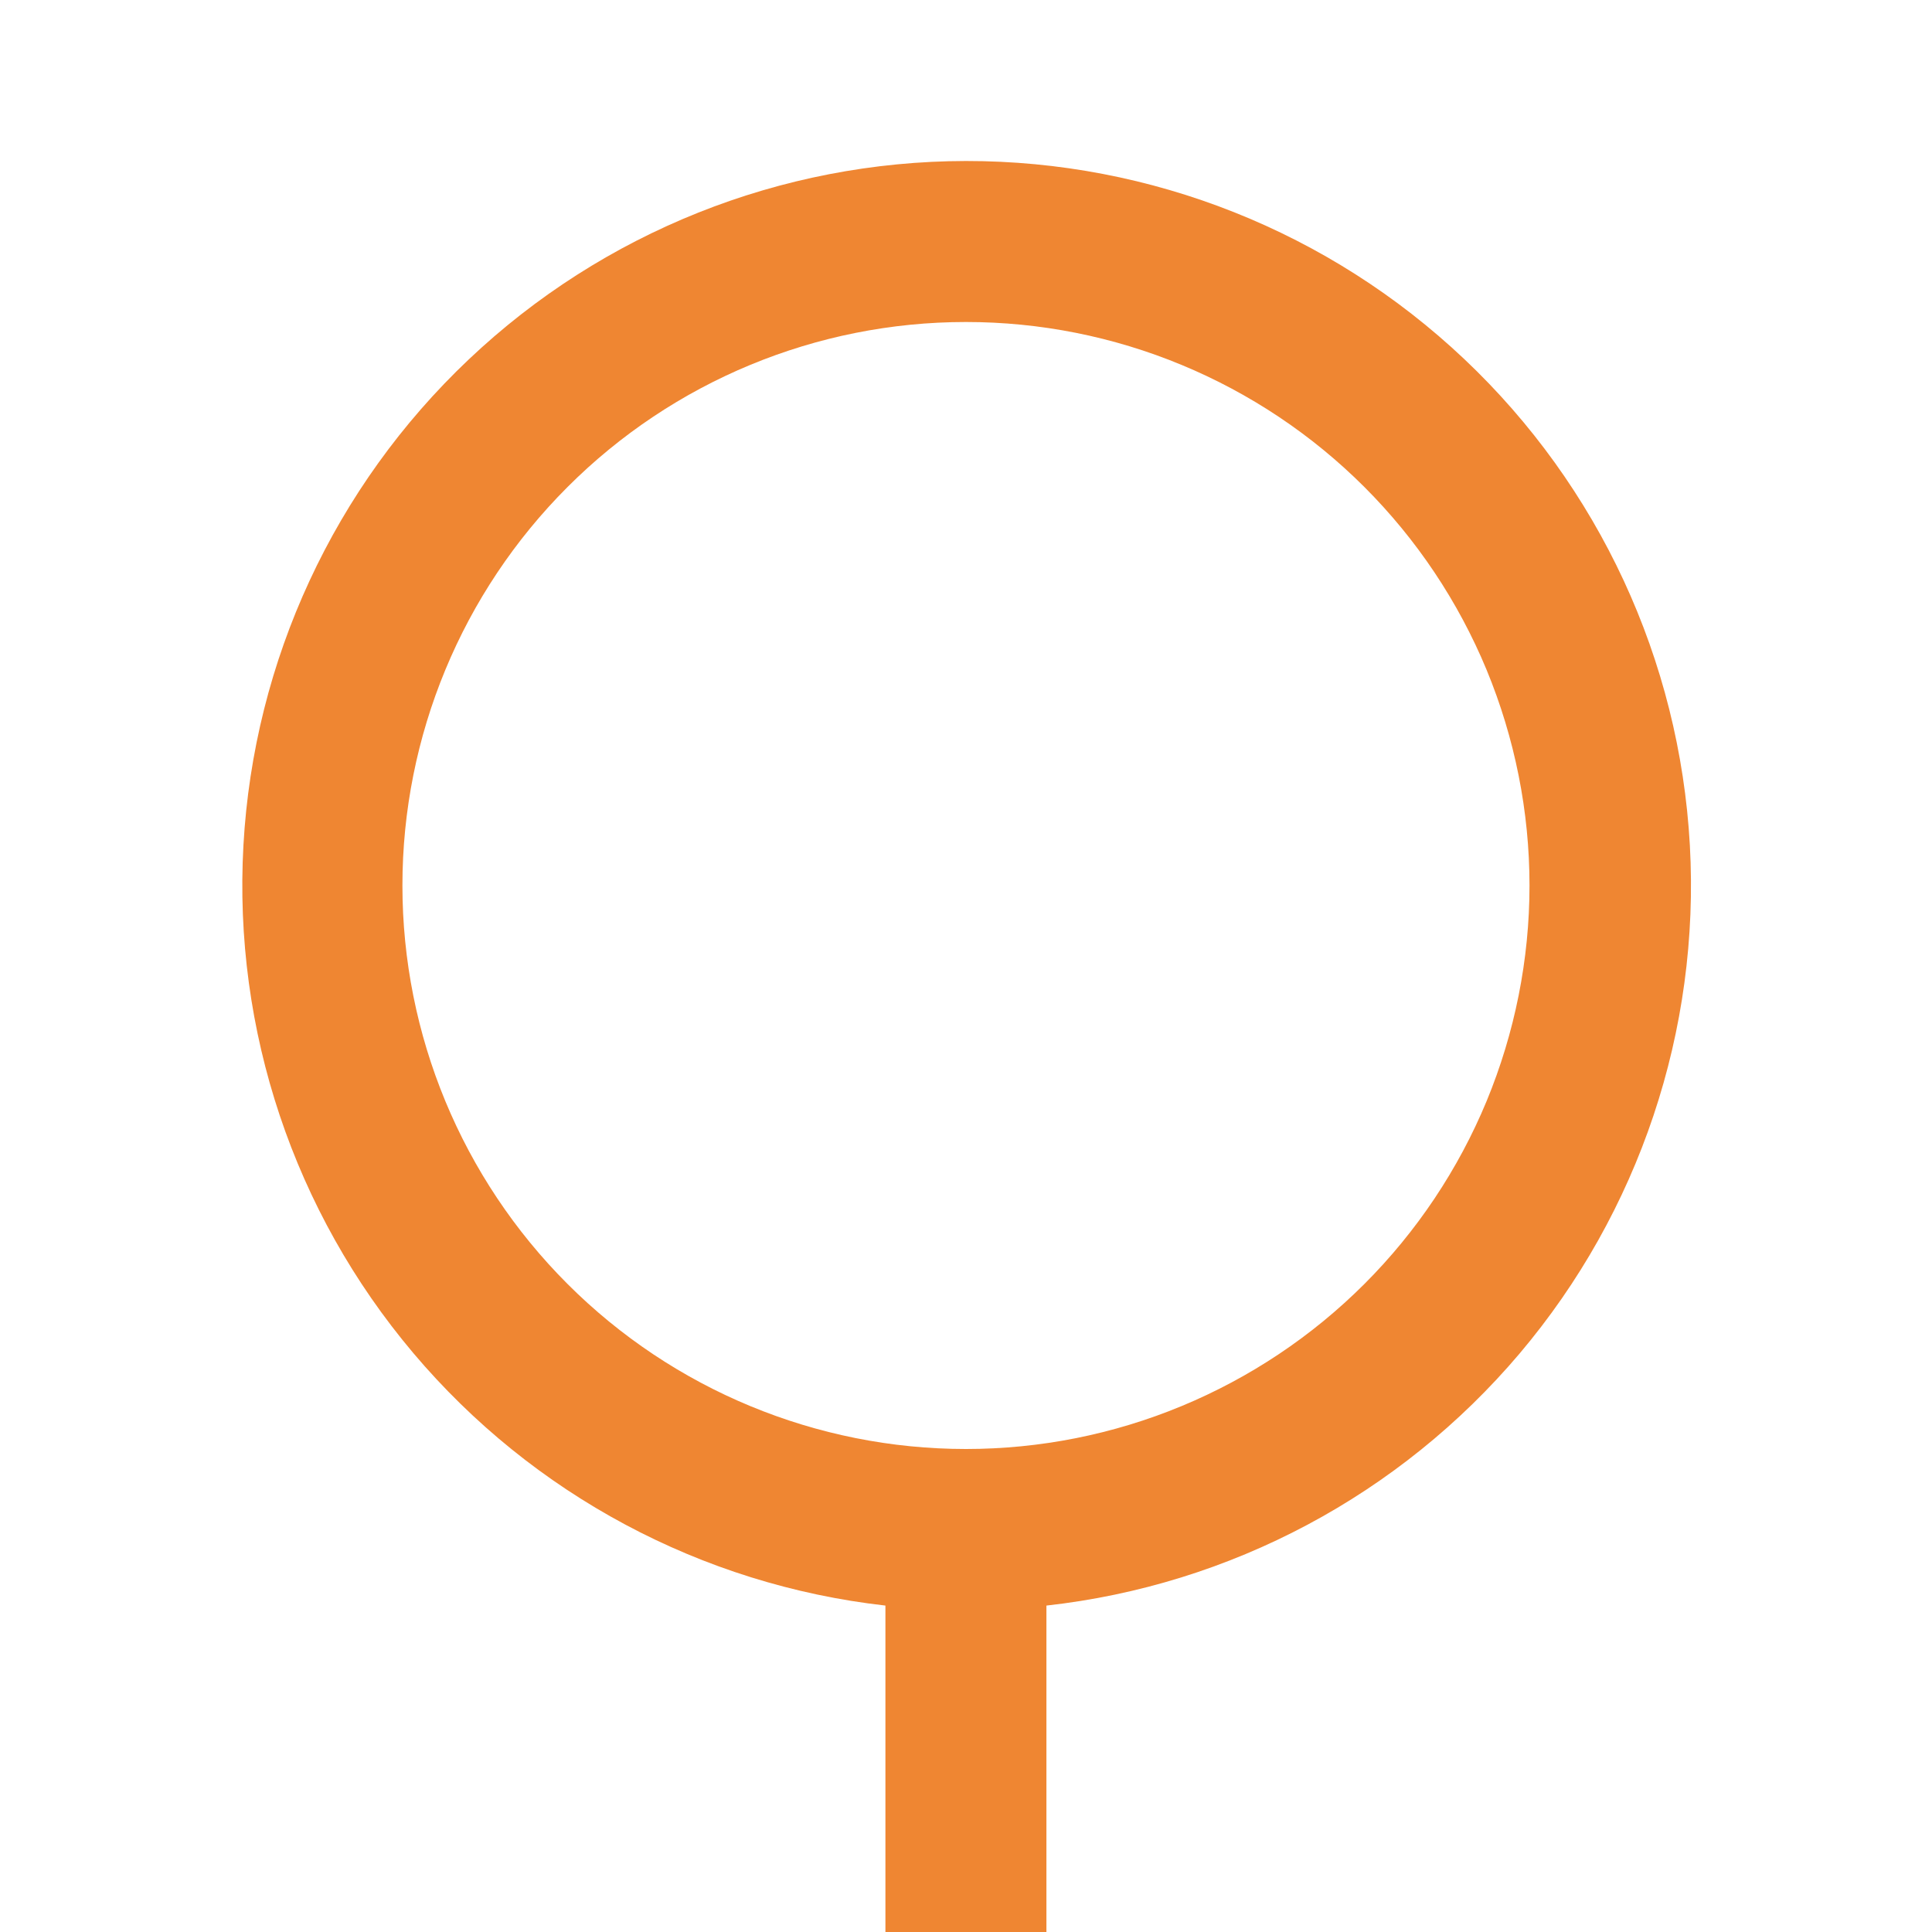 <svg width="24" height="24" viewBox="0 0 24 24" fill="none" xmlns="http://www.w3.org/2000/svg">
<g clip-path="url(#clip0_3618_2)">
<path d="M10.999 19.945C8.715 19.687 6.617 18.564 5.134 16.808C3.651 15.052 2.896 12.795 3.024 10.5C3.152 8.205 4.153 6.046 5.822 4.466C7.491 2.885 9.701 2.003 11.999 2C14.301 1.998 16.515 2.878 18.188 4.459C19.861 6.04 20.864 8.201 20.992 10.499C21.12 12.797 20.363 15.057 18.877 16.814C17.39 18.57 15.287 19.691 12.999 19.945V24H10.999V19.945ZM11.999 18C12.919 18 13.829 17.819 14.678 17.467C15.527 17.115 16.299 16.6 16.949 15.95C17.599 15.3 18.115 14.528 18.467 13.679C18.818 12.829 19 11.919 19 11C19 10.081 18.818 9.171 18.467 8.321C18.115 7.472 17.599 6.7 16.949 6.05C16.299 5.4 15.527 4.885 14.678 4.533C13.829 4.181 12.919 4 11.999 4C10.143 4 8.362 4.737 7.05 6.05C5.737 7.363 4.999 9.143 4.999 11C4.999 12.857 5.737 14.637 7.05 15.95C8.362 17.262 10.143 18 11.999 18Z" fill="#EF8632"/>
</g>
<defs>
<clipPath id="clip0_3618_2">
<rect width="24" height="24" fill="white"/>
</clipPath>
</defs>
</svg>
